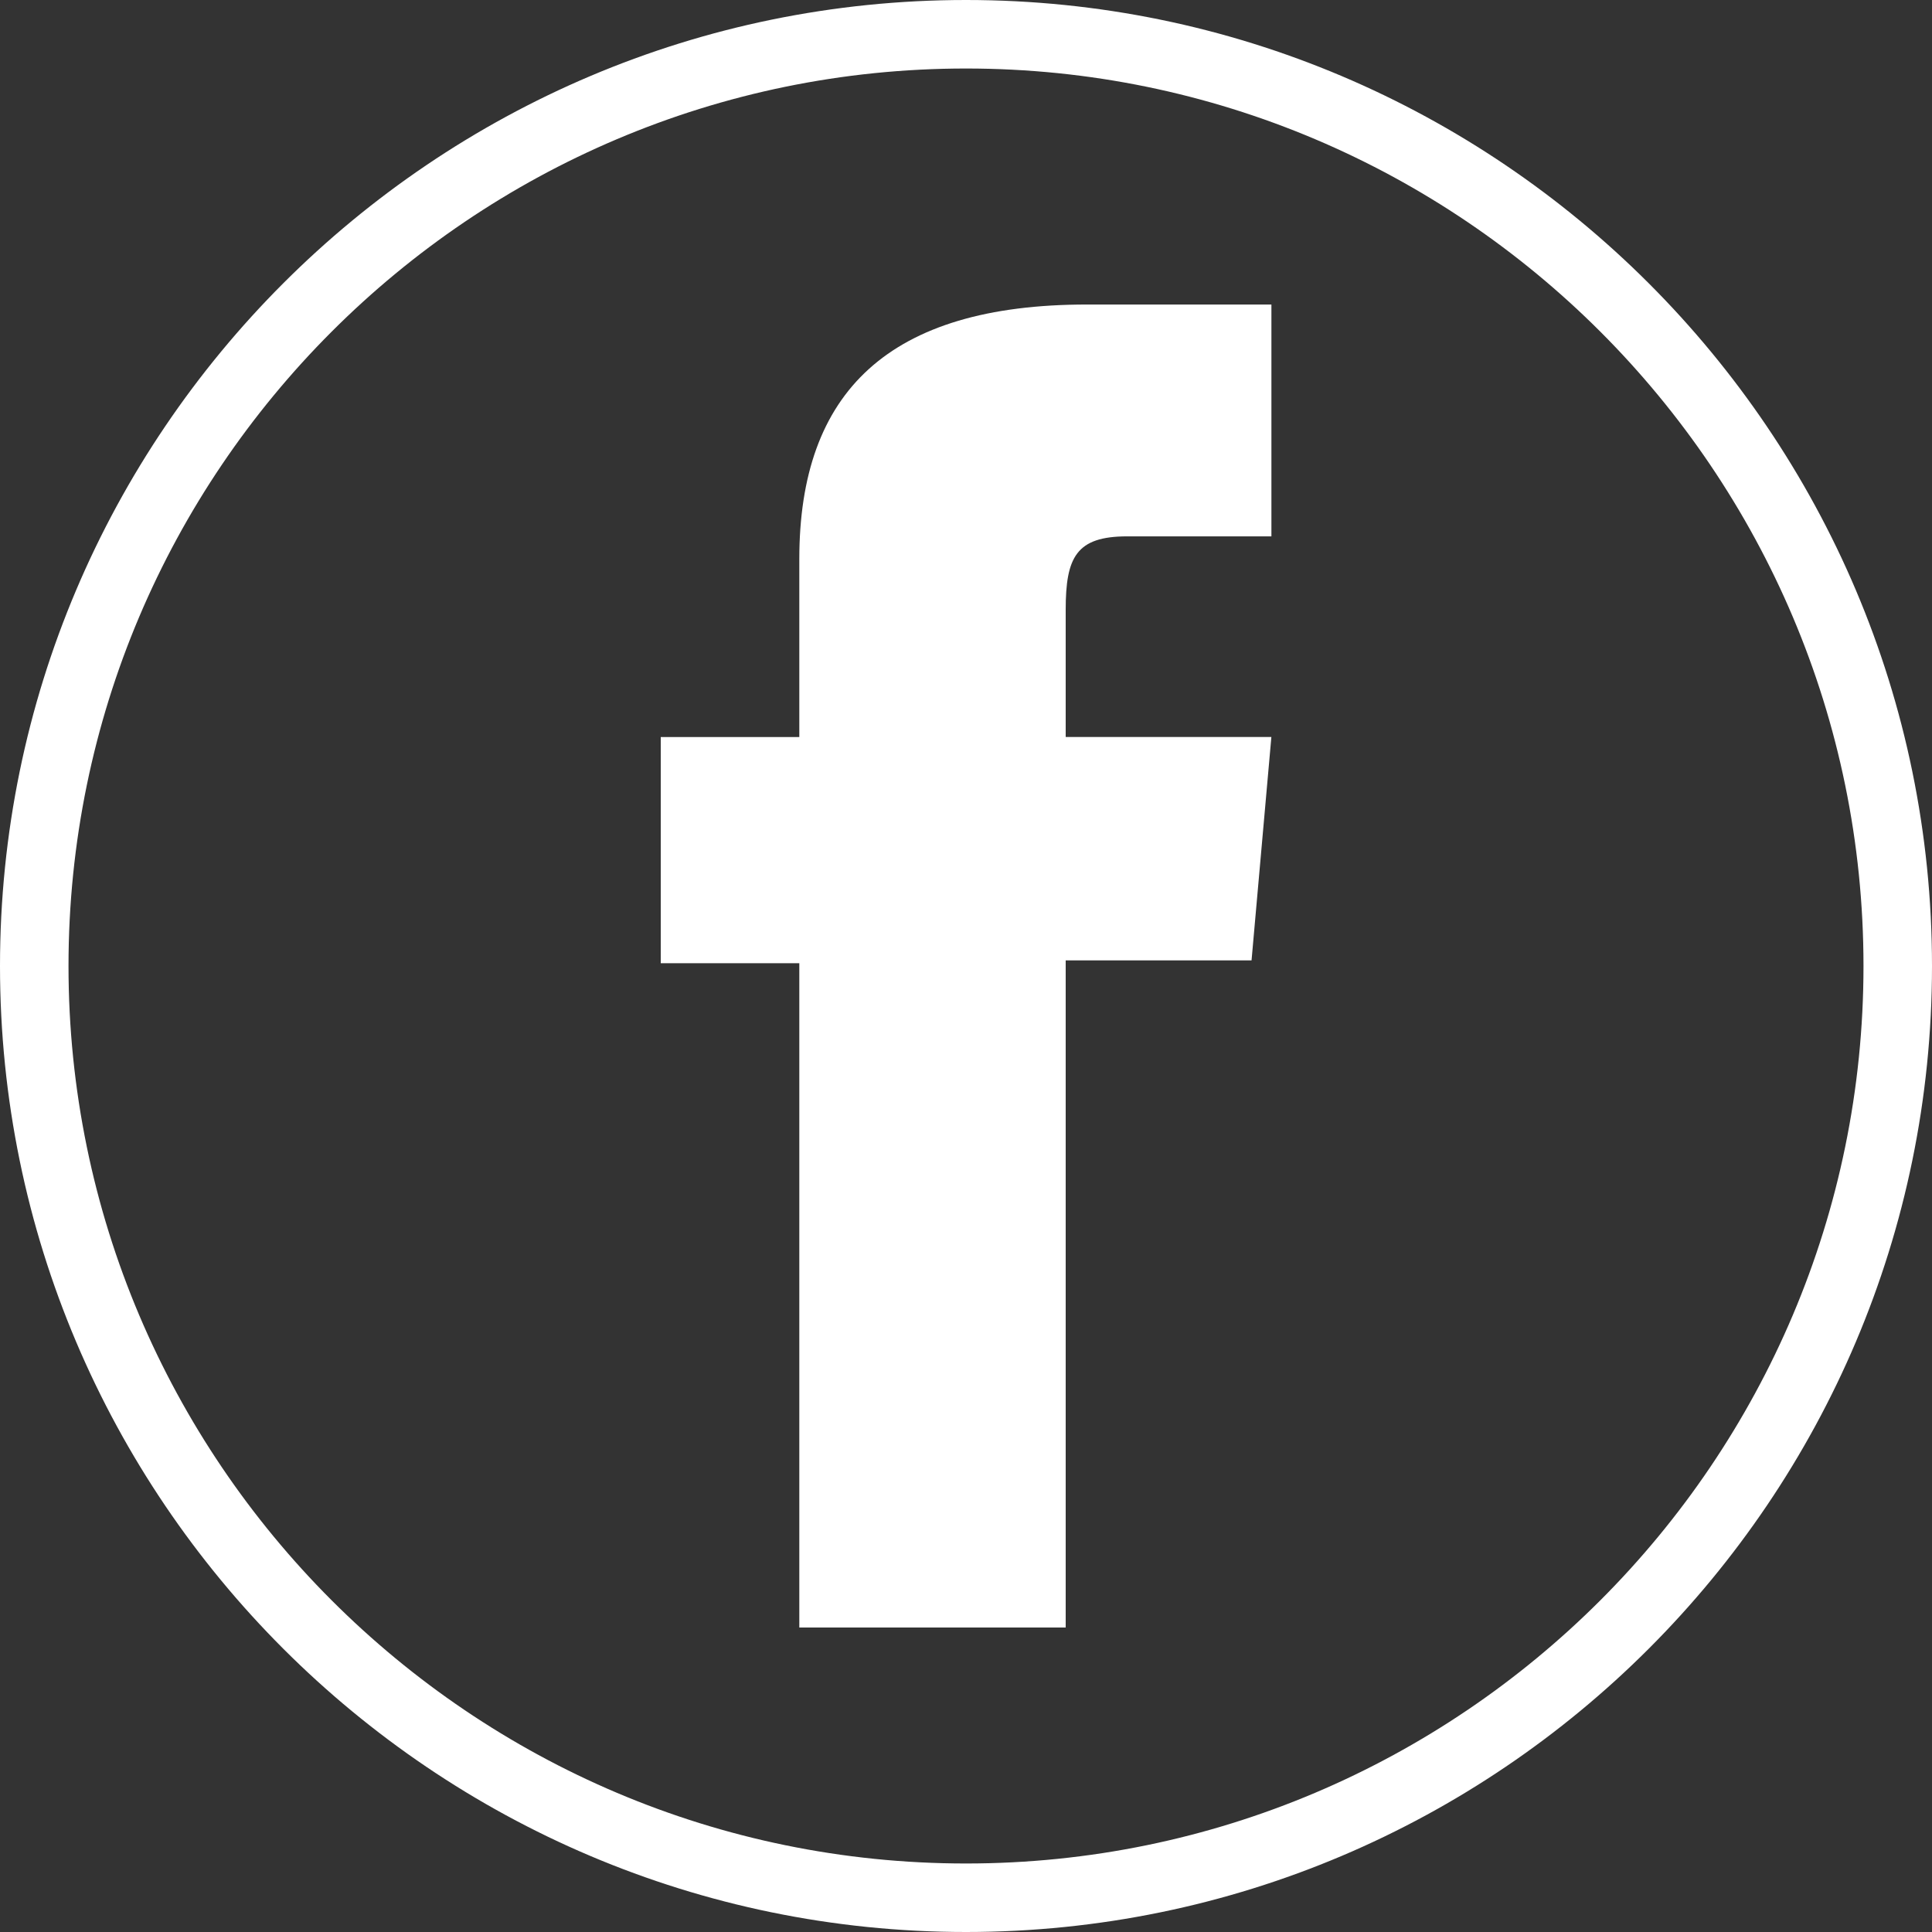 <?xml version="1.0" encoding="utf-8"?>
<!-- Generator: Adobe Illustrator 25.0.0, SVG Export Plug-In . SVG Version: 6.00 Build 0)  -->
<svg version="1.1" id="Layer_1" xmlns="http://www.w3.org/2000/svg" xmlns:xlink="http://www.w3.org/1999/xlink" x="0px" y="0px"
	 viewBox="0 0 500 500" style="enable-background:new 0 0 500 500;" xml:space="preserve">
<rect x="0" y="0" width="500" height="500" fill="#333333" stroke="none"/>
<style type="text/css">
	.st0{fill:#FFFFFF;}
	.st1{fill:#417B87;}
	.st2{fill:#868686;}
	.st3{opacity:0.05;}
</style>
<g>
	<g>
		<path class="st0" d="M250,500C112.16,500,0,387.84,0,250S112.16,0,250,0s250,112.16,250,250S387.84,500,250,500z M250,17.73
			C121.92,17.73,17.73,121.92,17.73,250S121.92,482.27,250,482.27S482.27,378.08,482.27,250S378.08,17.73,250,17.73z"/>
	</g>
	<g id="XMLID_1_">
		<g id="XMLID_2_">
			<path class="st0" d="M206.85,421.2h68.95V248.55h48.1l5.13-57.81h-53.23c0,0,0-21.58,0-32.92c0-13.63,2.74-19.01,15.92-19.01
				c10.6,0,37.32,0,37.32,0v-60c0,0-39.34,0-47.74,0c-51.3,0-74.44,22.6-74.44,65.85c0,37.67,0,46.09,0,46.09h-35.86v58.53h35.86
				V421.2z"/>
		</g>
	</g>
</g>
</svg>
